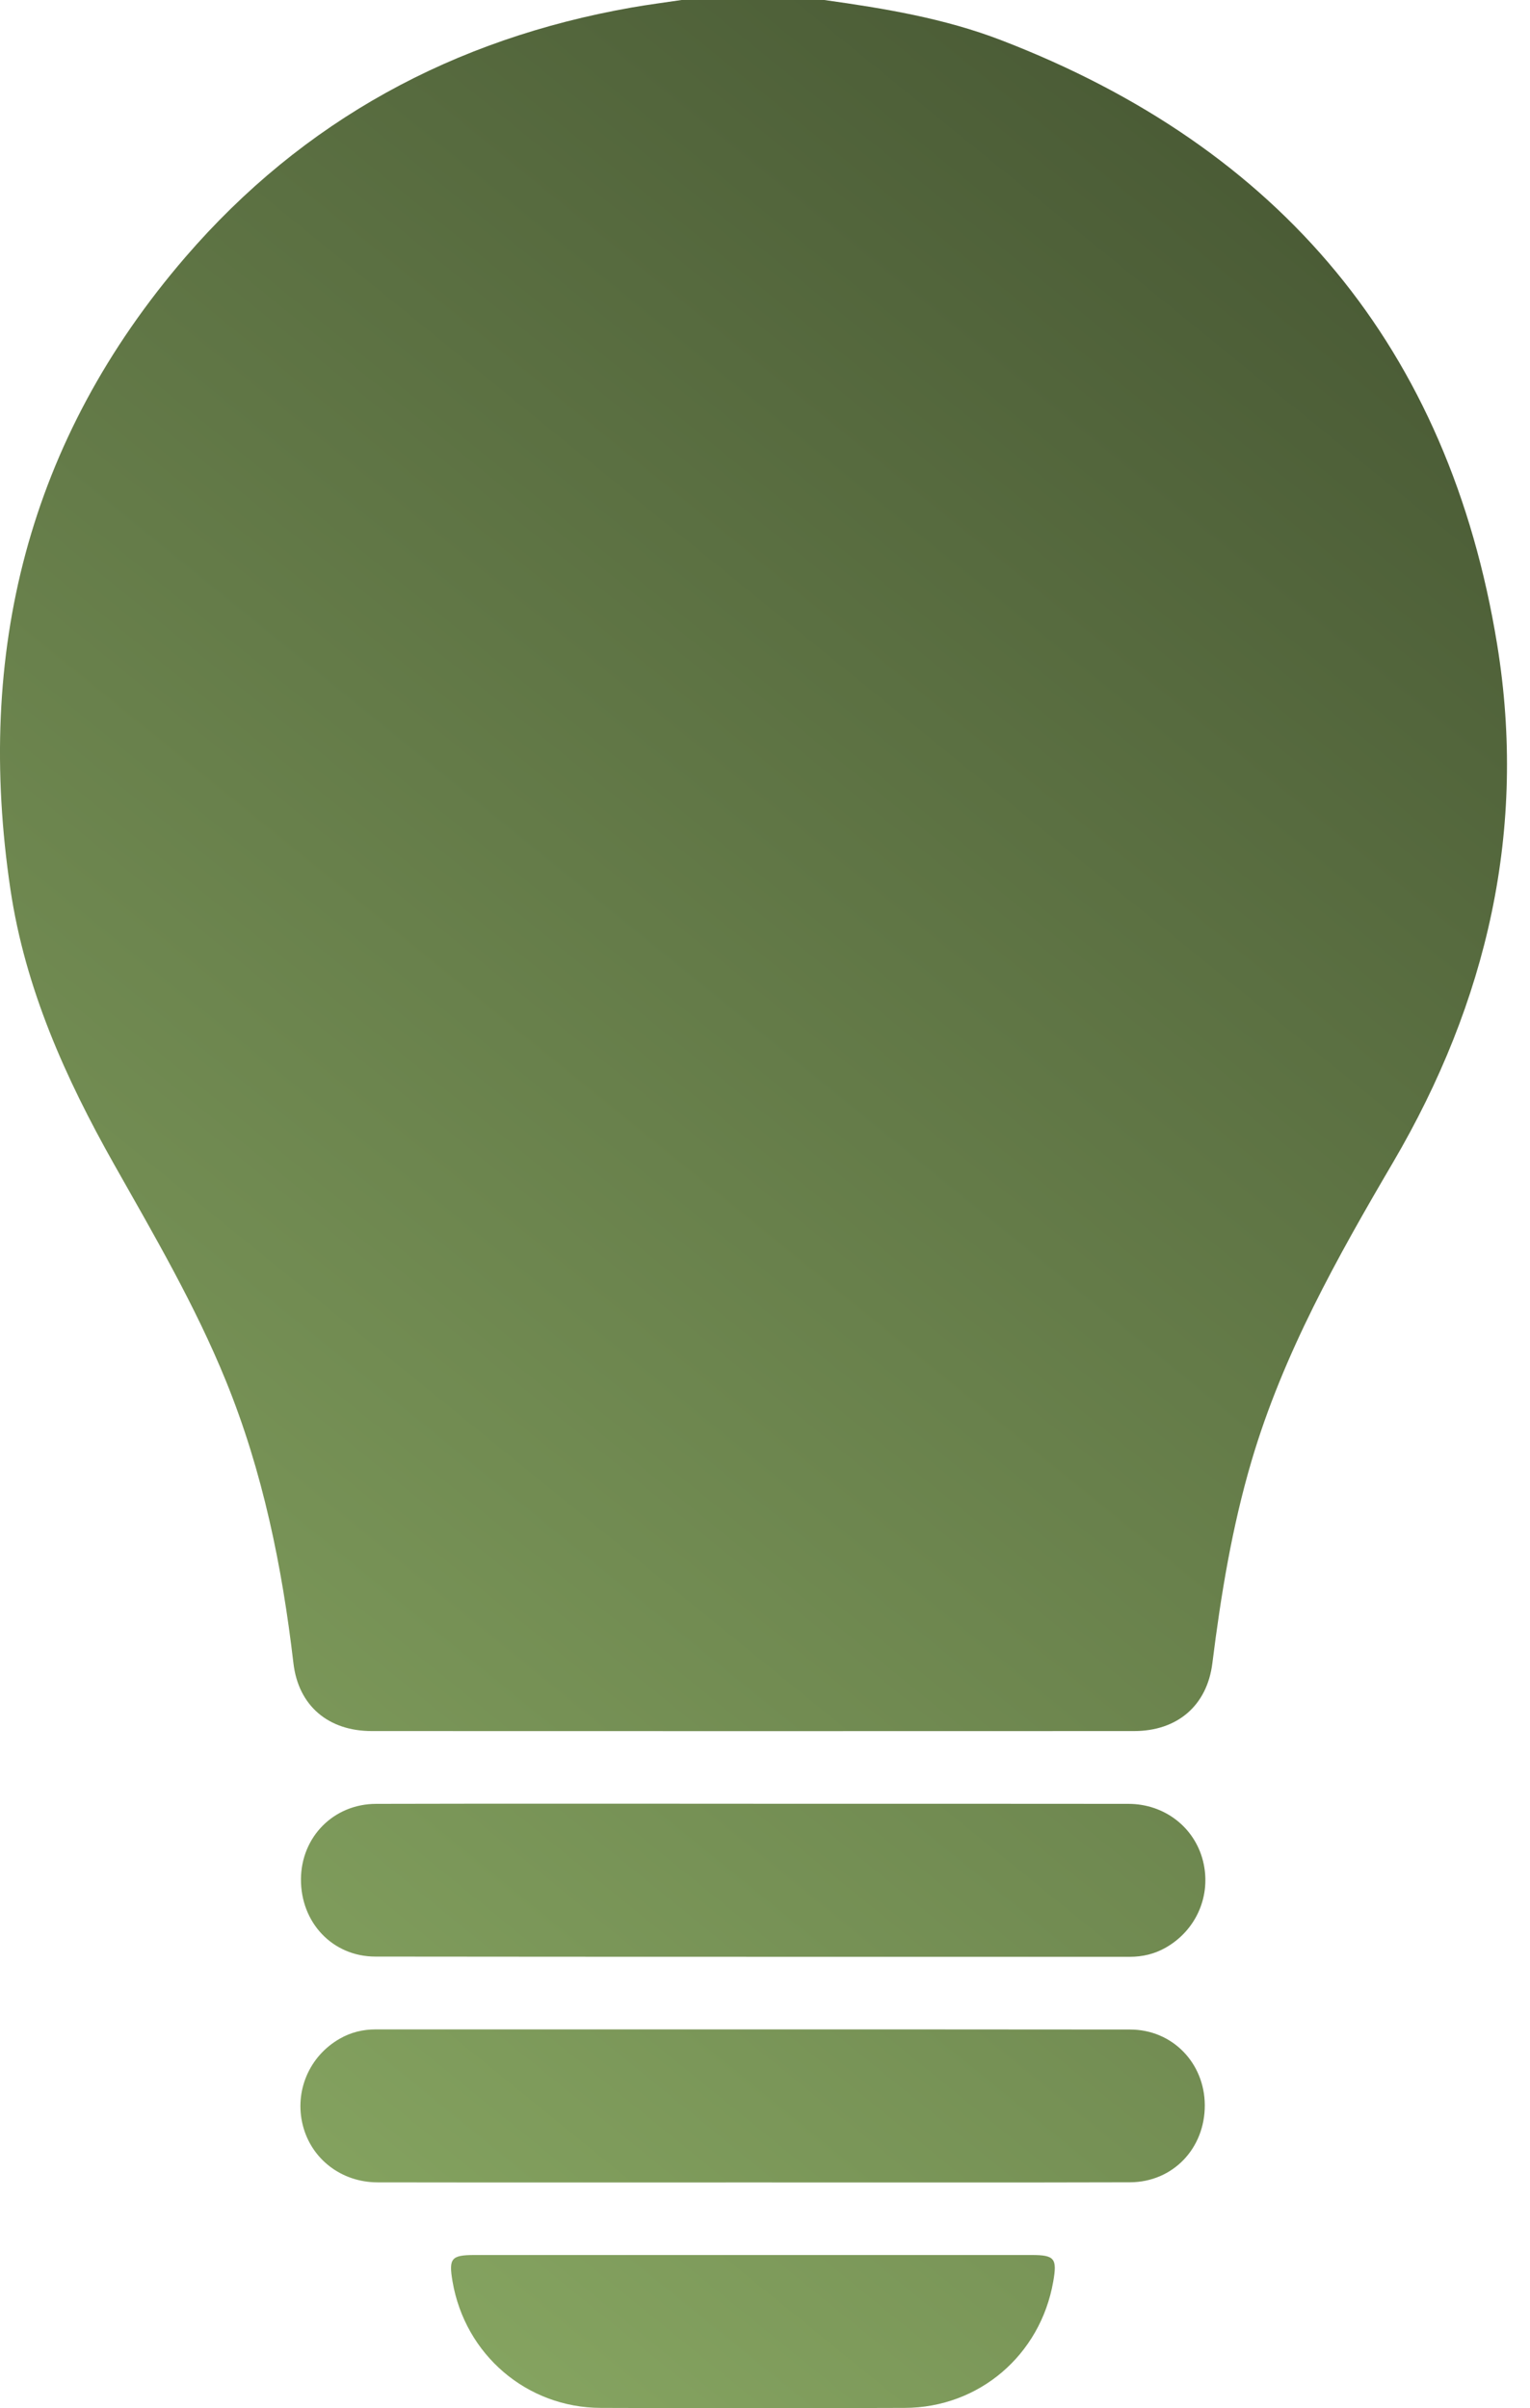 <?xml version="1.0" encoding="UTF-8"?> <svg xmlns="http://www.w3.org/2000/svg" width="61" height="96" viewBox="0 0 61 96" fill="none"><path d="M41.131 89.891C42.049 89.891 42.154 90.029 41.991 90.955C41.475 93.886 39.031 95.976 36.068 95.986C32.029 96 27.991 96 23.953 95.986C20.998 95.976 18.539 93.861 18.041 90.94C17.886 90.023 17.991 89.892 18.92 89.891H41.131ZM45.059 80.903C46.743 80.905 48.025 82.236 48.034 83.914C48.042 85.639 46.765 86.987 45.05 86.992C40.013 87.007 34.974 86.996 29.937 86.998C24.975 86.998 20.012 87.003 15.05 86.995C13.608 86.992 12.414 86.063 12.074 84.724C11.729 83.365 12.328 81.959 13.553 81.264C13.997 81.011 14.471 80.897 14.984 80.897C25.008 80.9 35.035 80.893 45.059 80.903ZM30.029 71.902L30.031 71.904C35.018 71.904 40.005 71.9 44.993 71.907C46.432 71.91 47.627 72.844 47.963 74.185C48.304 75.546 47.703 76.943 46.473 77.64C46.029 77.892 45.553 78.004 45.04 78.004C35.016 78.001 24.991 78.007 14.966 77.995C13.254 77.994 11.985 76.634 11.999 74.901C12.013 73.224 13.299 71.912 14.992 71.907C20.005 71.894 25.016 71.902 30.029 71.902ZM32.863 0C35.259 0.335 37.648 0.729 39.916 1.602C51.053 5.887 57.768 13.883 59.691 25.696C60.888 33.047 59.298 39.93 55.535 46.344C53.311 50.135 51.159 53.968 49.901 58.227C49.12 60.871 48.677 63.574 48.336 66.301C48.125 67.994 46.935 69.005 45.213 69.005C35.083 69.009 24.951 69.009 14.821 69.005C13.096 69.005 11.898 68.003 11.699 66.301C11.247 62.441 10.479 58.663 9.008 55.049C7.78 52.031 6.138 49.229 4.542 46.402C2.605 42.967 1.004 39.401 0.417 35.462C-0.988 26.03 1.11 17.541 7.387 10.255C12.097 4.79 18.095 1.546 25.182 0.3C25.843 0.184 26.509 0.099 27.173 0H32.863Z" fill="url(#paint0_linear_497_634)"></path><defs><linearGradient id="paint0_linear_497_634" x1="72.817" y1="-0.128" x2="-5.223" y2="95.87" gradientUnits="userSpaceOnUse"><stop stop-color="#3D4B2C"></stop><stop offset="1" stop-color="#90B168"></stop></linearGradient></defs></svg> 